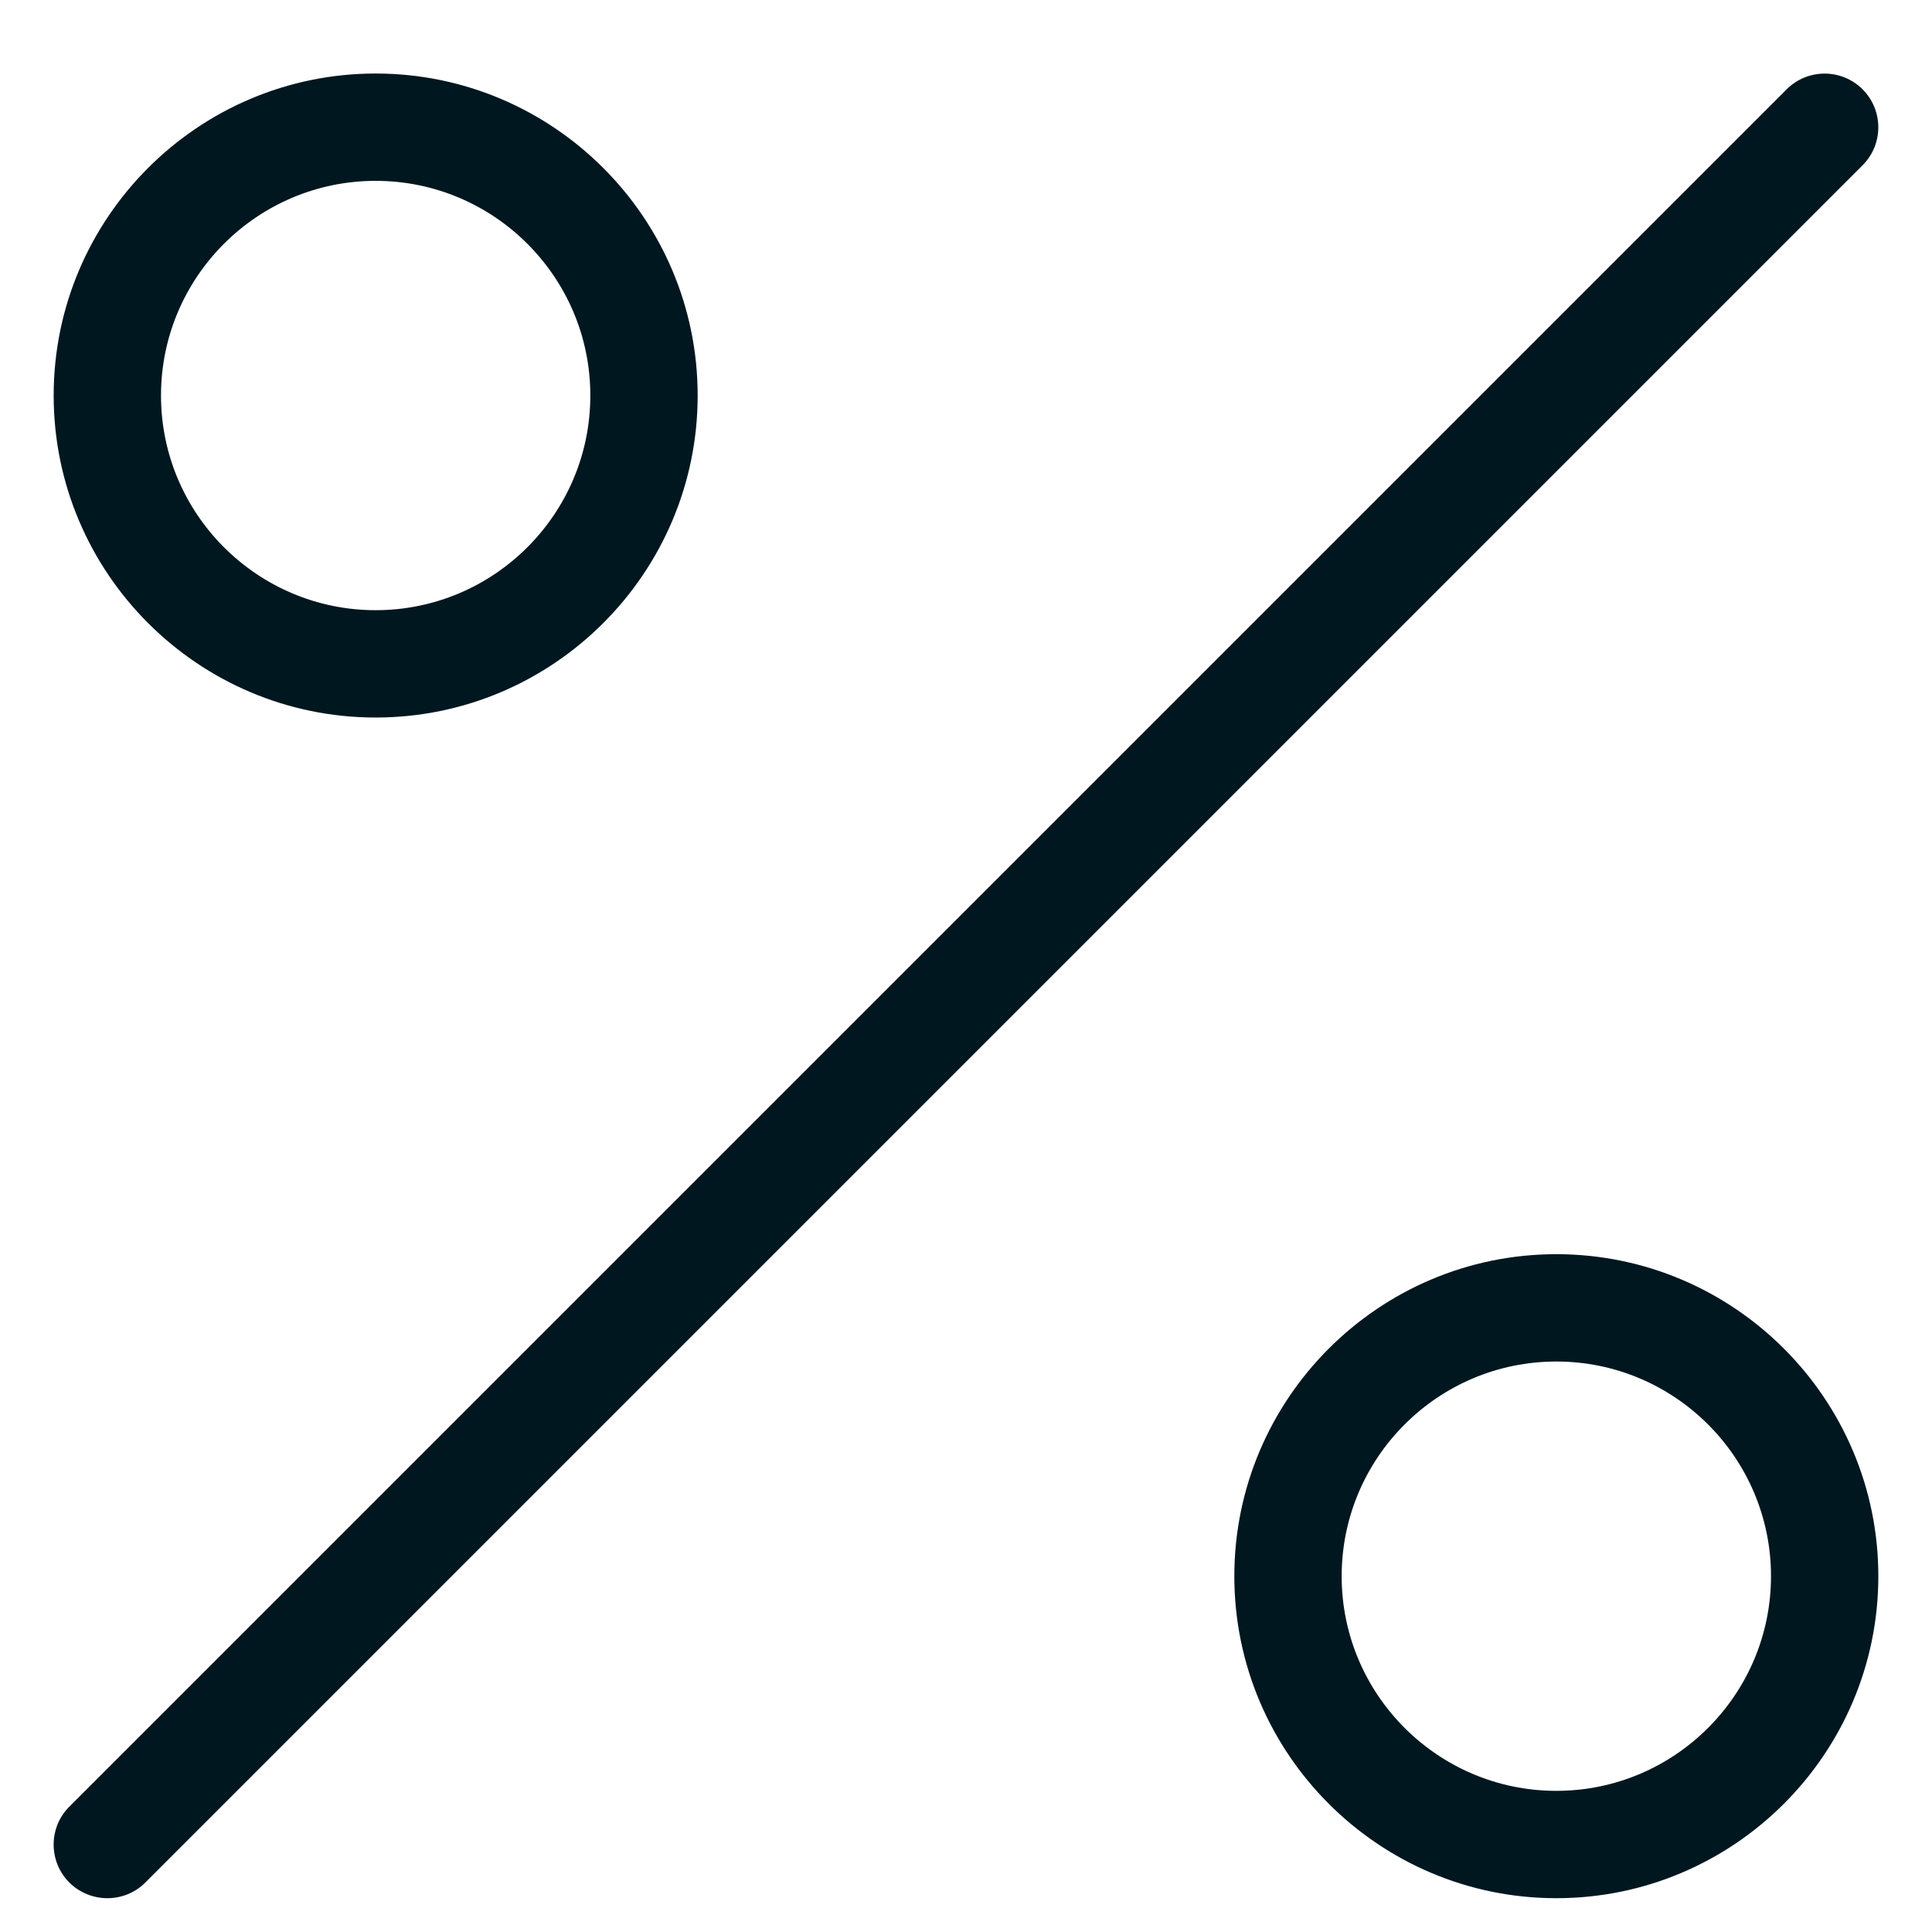 <svg width="18" height="18" viewBox="0 0 18 18" fill="none" xmlns="http://www.w3.org/2000/svg">
<path d="M17.354 1.539L1.354 17.539C1.256 17.637 1.128 17.685 1 17.685C0.872 17.685 0.744 17.636 0.646 17.539C0.451 17.344 0.451 17.027 0.646 16.832L16.646 0.832C16.841 0.637 17.158 0.637 17.353 0.832C17.548 1.027 17.549 1.343 17.354 1.539ZM17.5 14.685C17.5 16.339 16.154 17.685 14.5 17.685C12.846 17.685 11.5 16.339 11.5 14.685C11.5 13.031 12.846 11.685 14.5 11.685C16.154 11.685 17.5 13.031 17.5 14.685ZM16.5 14.685C16.5 13.582 15.603 12.685 14.5 12.685C13.397 12.685 12.5 13.582 12.5 14.685C12.5 15.788 13.397 16.685 14.5 16.685C15.603 16.685 16.5 15.788 16.5 14.685ZM0.5 3.685C0.5 2.031 1.846 0.685 3.5 0.685C5.154 0.685 6.5 2.031 6.5 3.685C6.5 5.339 5.154 6.685 3.5 6.685C1.846 6.685 0.5 5.339 0.5 3.685ZM1.5 3.685C1.5 4.788 2.397 5.685 3.5 5.685C4.603 5.685 5.5 4.788 5.5 3.685C5.5 2.582 4.603 1.685 3.5 1.685C2.397 1.685 1.5 2.582 1.5 3.685Z" fill="#00171F"/>
<script xmlns=""/></svg>